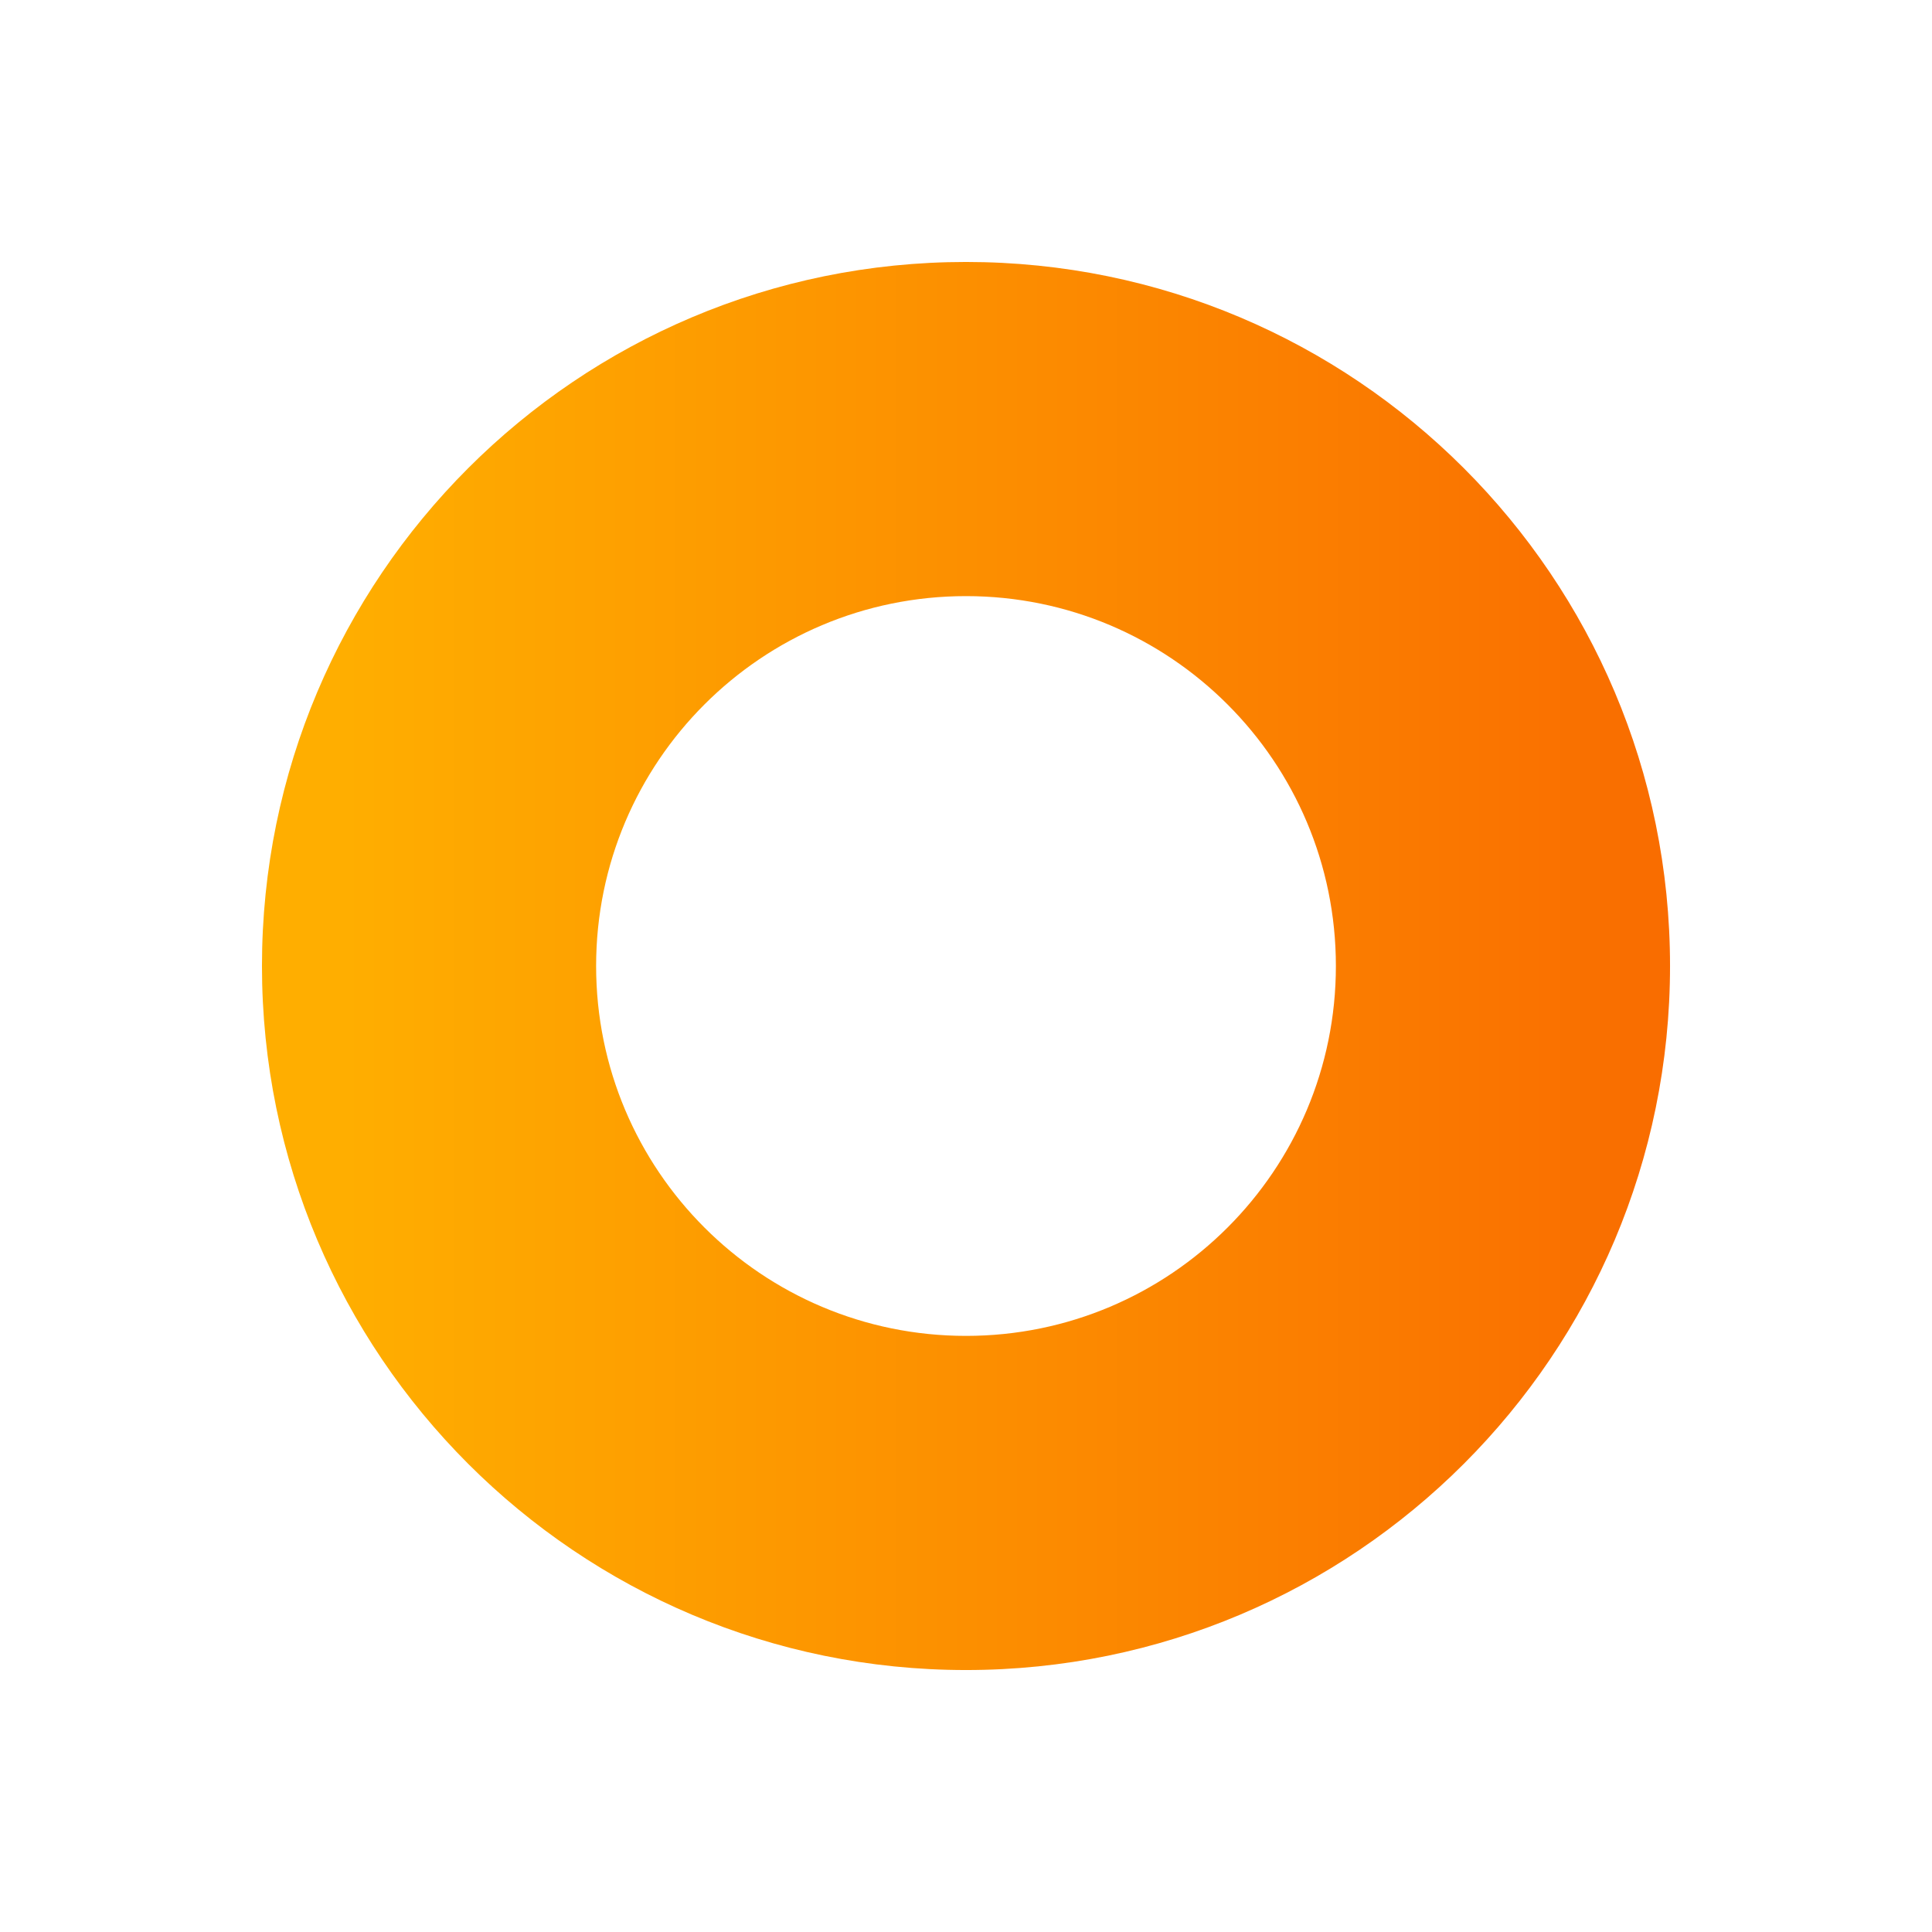 <svg width="236" height="236" viewBox="0 0 236 236" fill="none" xmlns="http://www.w3.org/2000/svg">
<g filter="url(#filter0_f)">
<path d="M204 118C204 165.496 165.496 204 118 204C70.504 204 32 165.496 32 118C32 70.504 70.504 32 118 32C165.496 32 204 70.504 204 118ZM72.817 118C72.817 142.954 93.046 163.183 118 163.183C142.954 163.183 163.183 142.954 163.183 118C163.183 93.046 142.954 72.817 118 72.817C93.046 72.817 72.817 93.046 72.817 118Z" fill="url(#paint0_linear)"/>
</g>
<defs>
<filter id="filter0_f" x="0" y="0" width="236" height="236" filterUnits="userSpaceOnUse" color-interpolation-filters="sRGB">
<feFlood flood-opacity="0" result="BackgroundImageFix"/>
<feBlend mode="normal" in="SourceGraphic" in2="BackgroundImageFix" result="shape"/>
<feGaussianBlur stdDeviation="16" result="effect1_foregroundBlur"/>
</filter>
<linearGradient id="paint0_linear" x1="32.003" y1="118.006" x2="204.003" y2="118.006" gradientUnits="userSpaceOnUse">
<stop offset="0.058" stop-color="#FFAE00"/>
<stop offset="1" stop-color="#F96C00"/>
</linearGradient>
</defs>
</svg>

